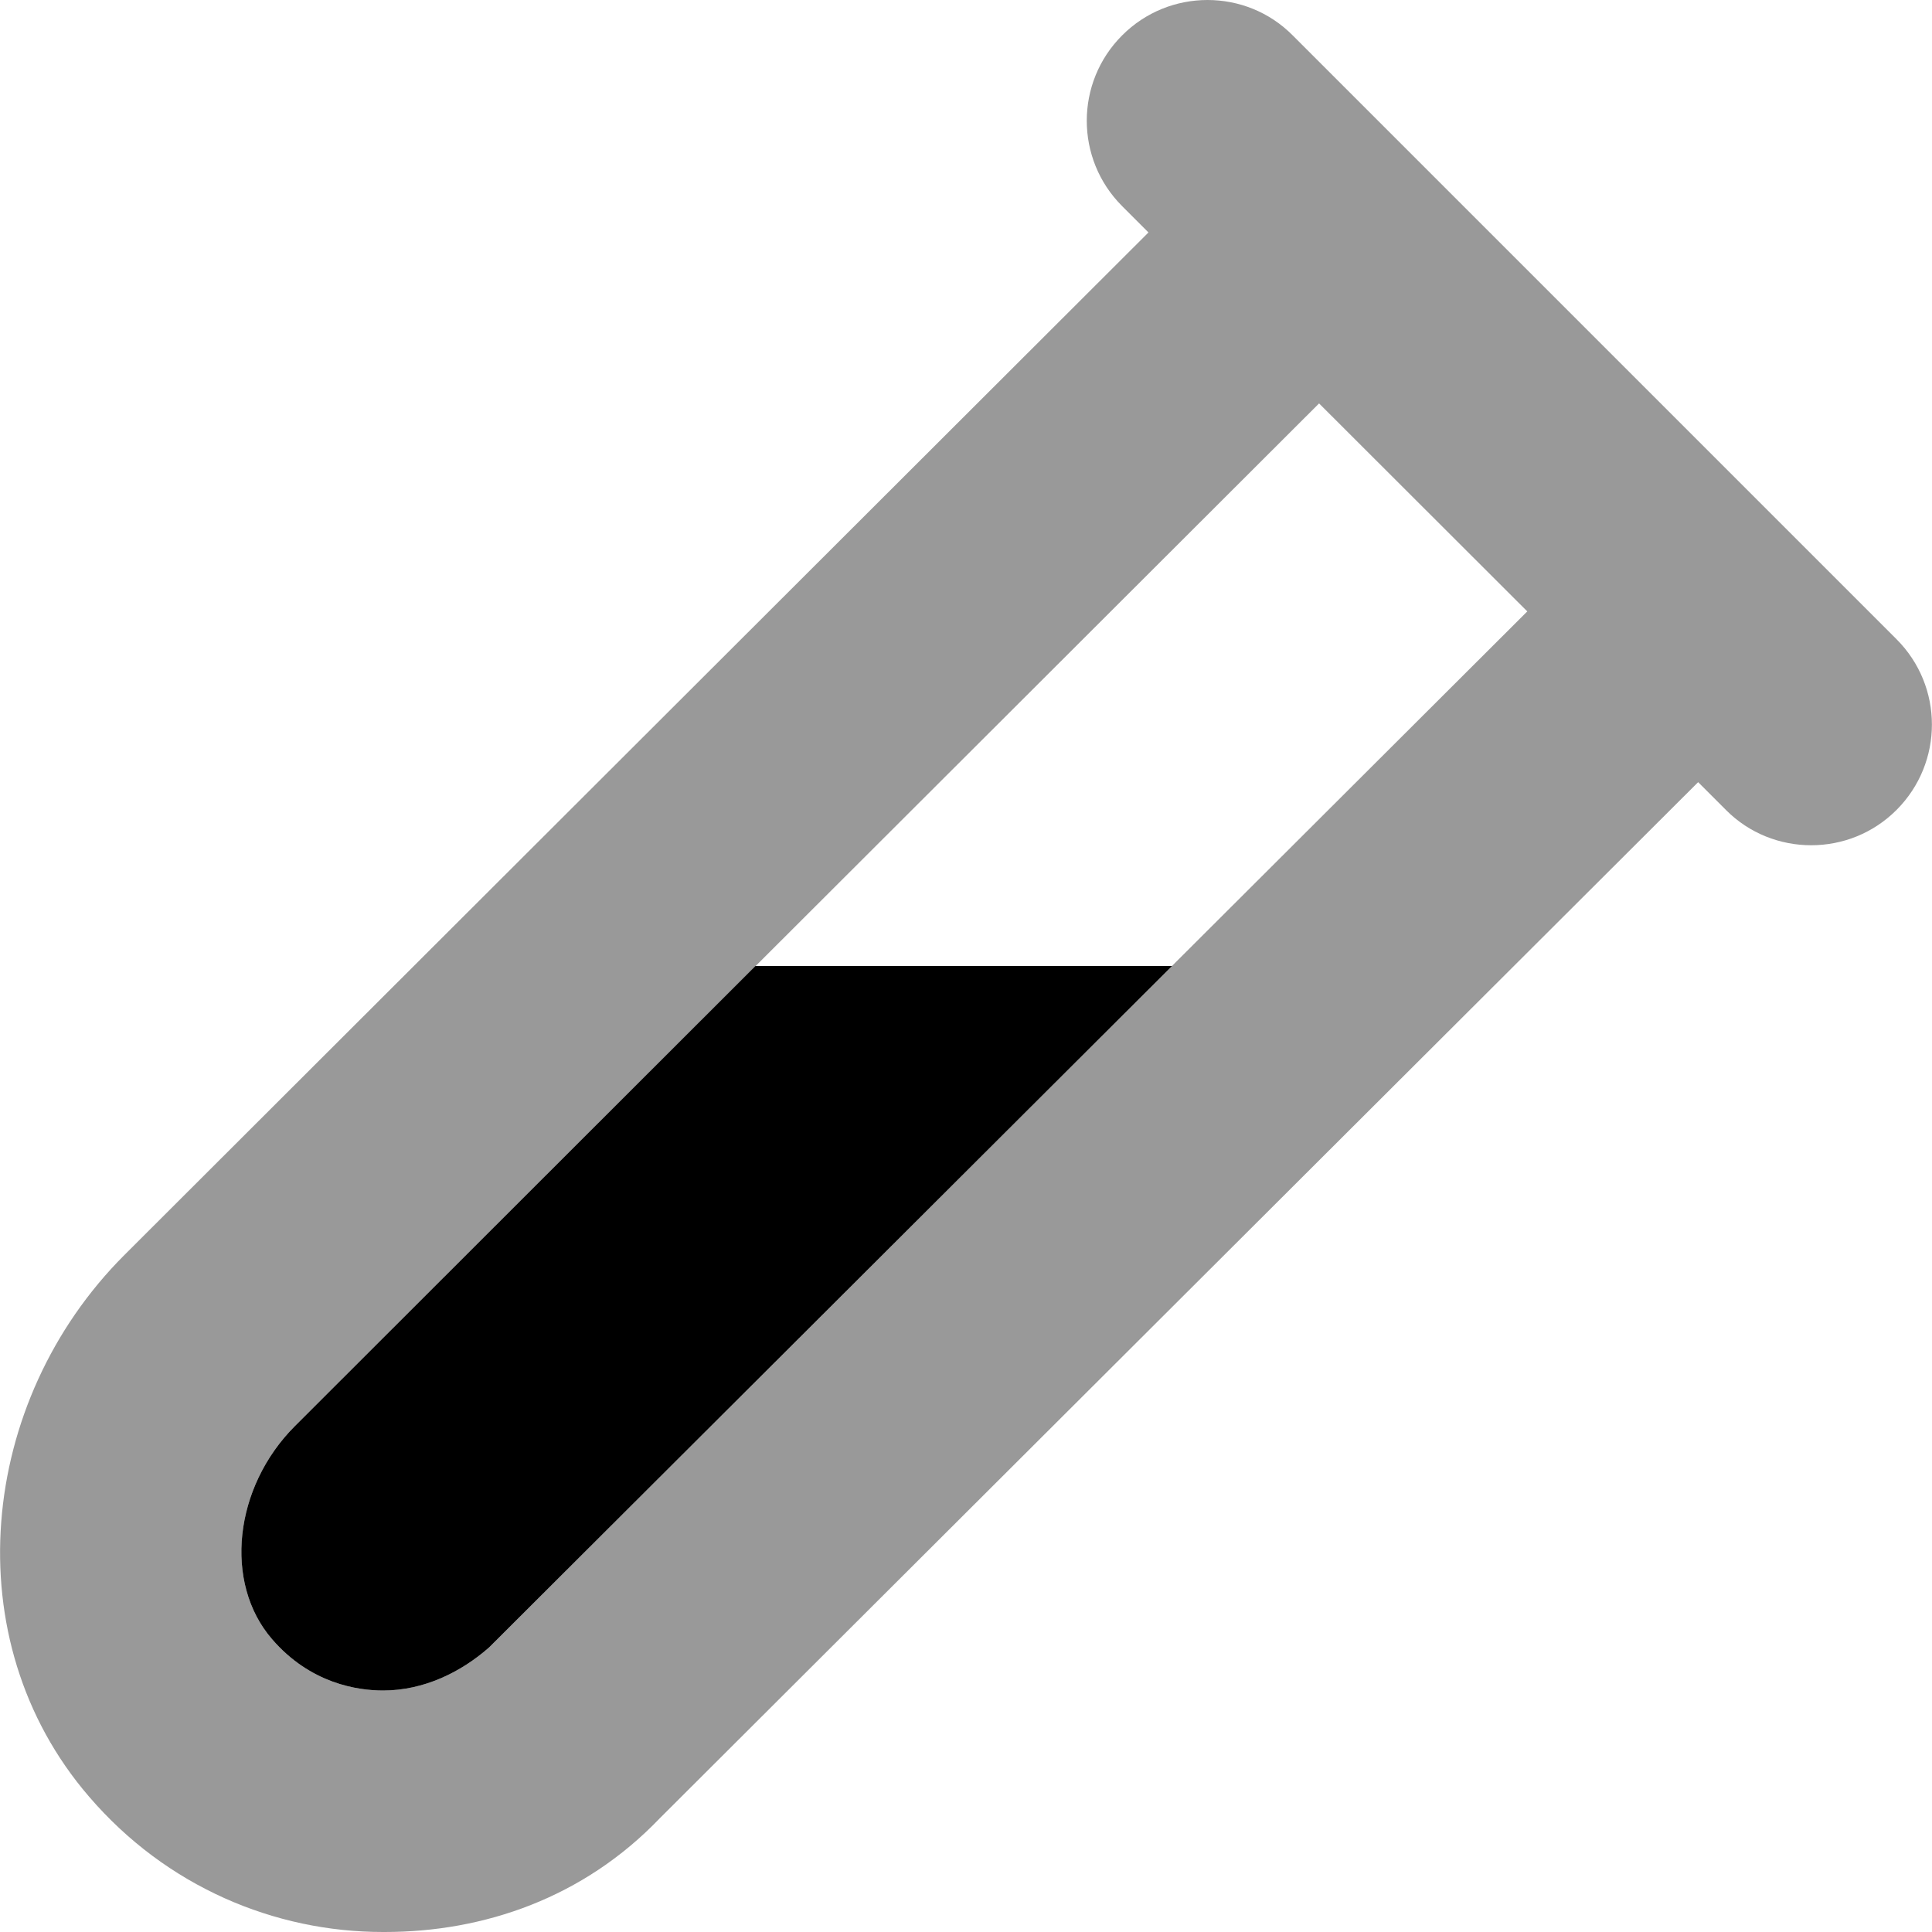 <svg xmlns="http://www.w3.org/2000/svg" viewBox="0 0 512 512"><!--! Font Awesome Pro 6.2.0 by @fontawesome - https://fontawesome.com License - https://fontawesome.com/license (Commercial License) Copyright 2022 Fonticons, Inc. --><defs><style>.fa-secondary{opacity:.4}</style></defs><path class="fa-primary" d="M310.6 256L129.6 436.6C122.2 443.1 112.4 448 101.5 448c-6.615 0-19.23-1.766-29.44-13.65c-12.85-14.91-10.09-40.24 6.107-56.44L200.2 256H310.6z"/><path class="fa-secondary" d="M502.6 169.4l-160-160C336.4 3.125 328.2 0 320 0s-16.38 3.125-22.62 9.375c-12.5 12.5-12.5 32.75 0 45.25l6.975 6.977l-271.4 271c-38.75 38.75-45.13 102-9.375 143.5C44.08 500 72.76 512 101.5 512h.447c26.38 0 52.75-9.1 72.88-30.12l275.2-274.6l7.365 7.367C463.6 220.9 471.8 224 480 224s16.38-3.125 22.62-9.375C515.1 202.1 515.1 181.9 502.6 169.4zM129.6 436.6C122.2 443.1 112.4 448 101.5 448c-6.615 0-19.23-1.766-29.44-13.65c-12.85-14.91-10.09-40.24 6.107-56.44l271.4-271l55.18 55.12L129.6 436.6z"/></svg>